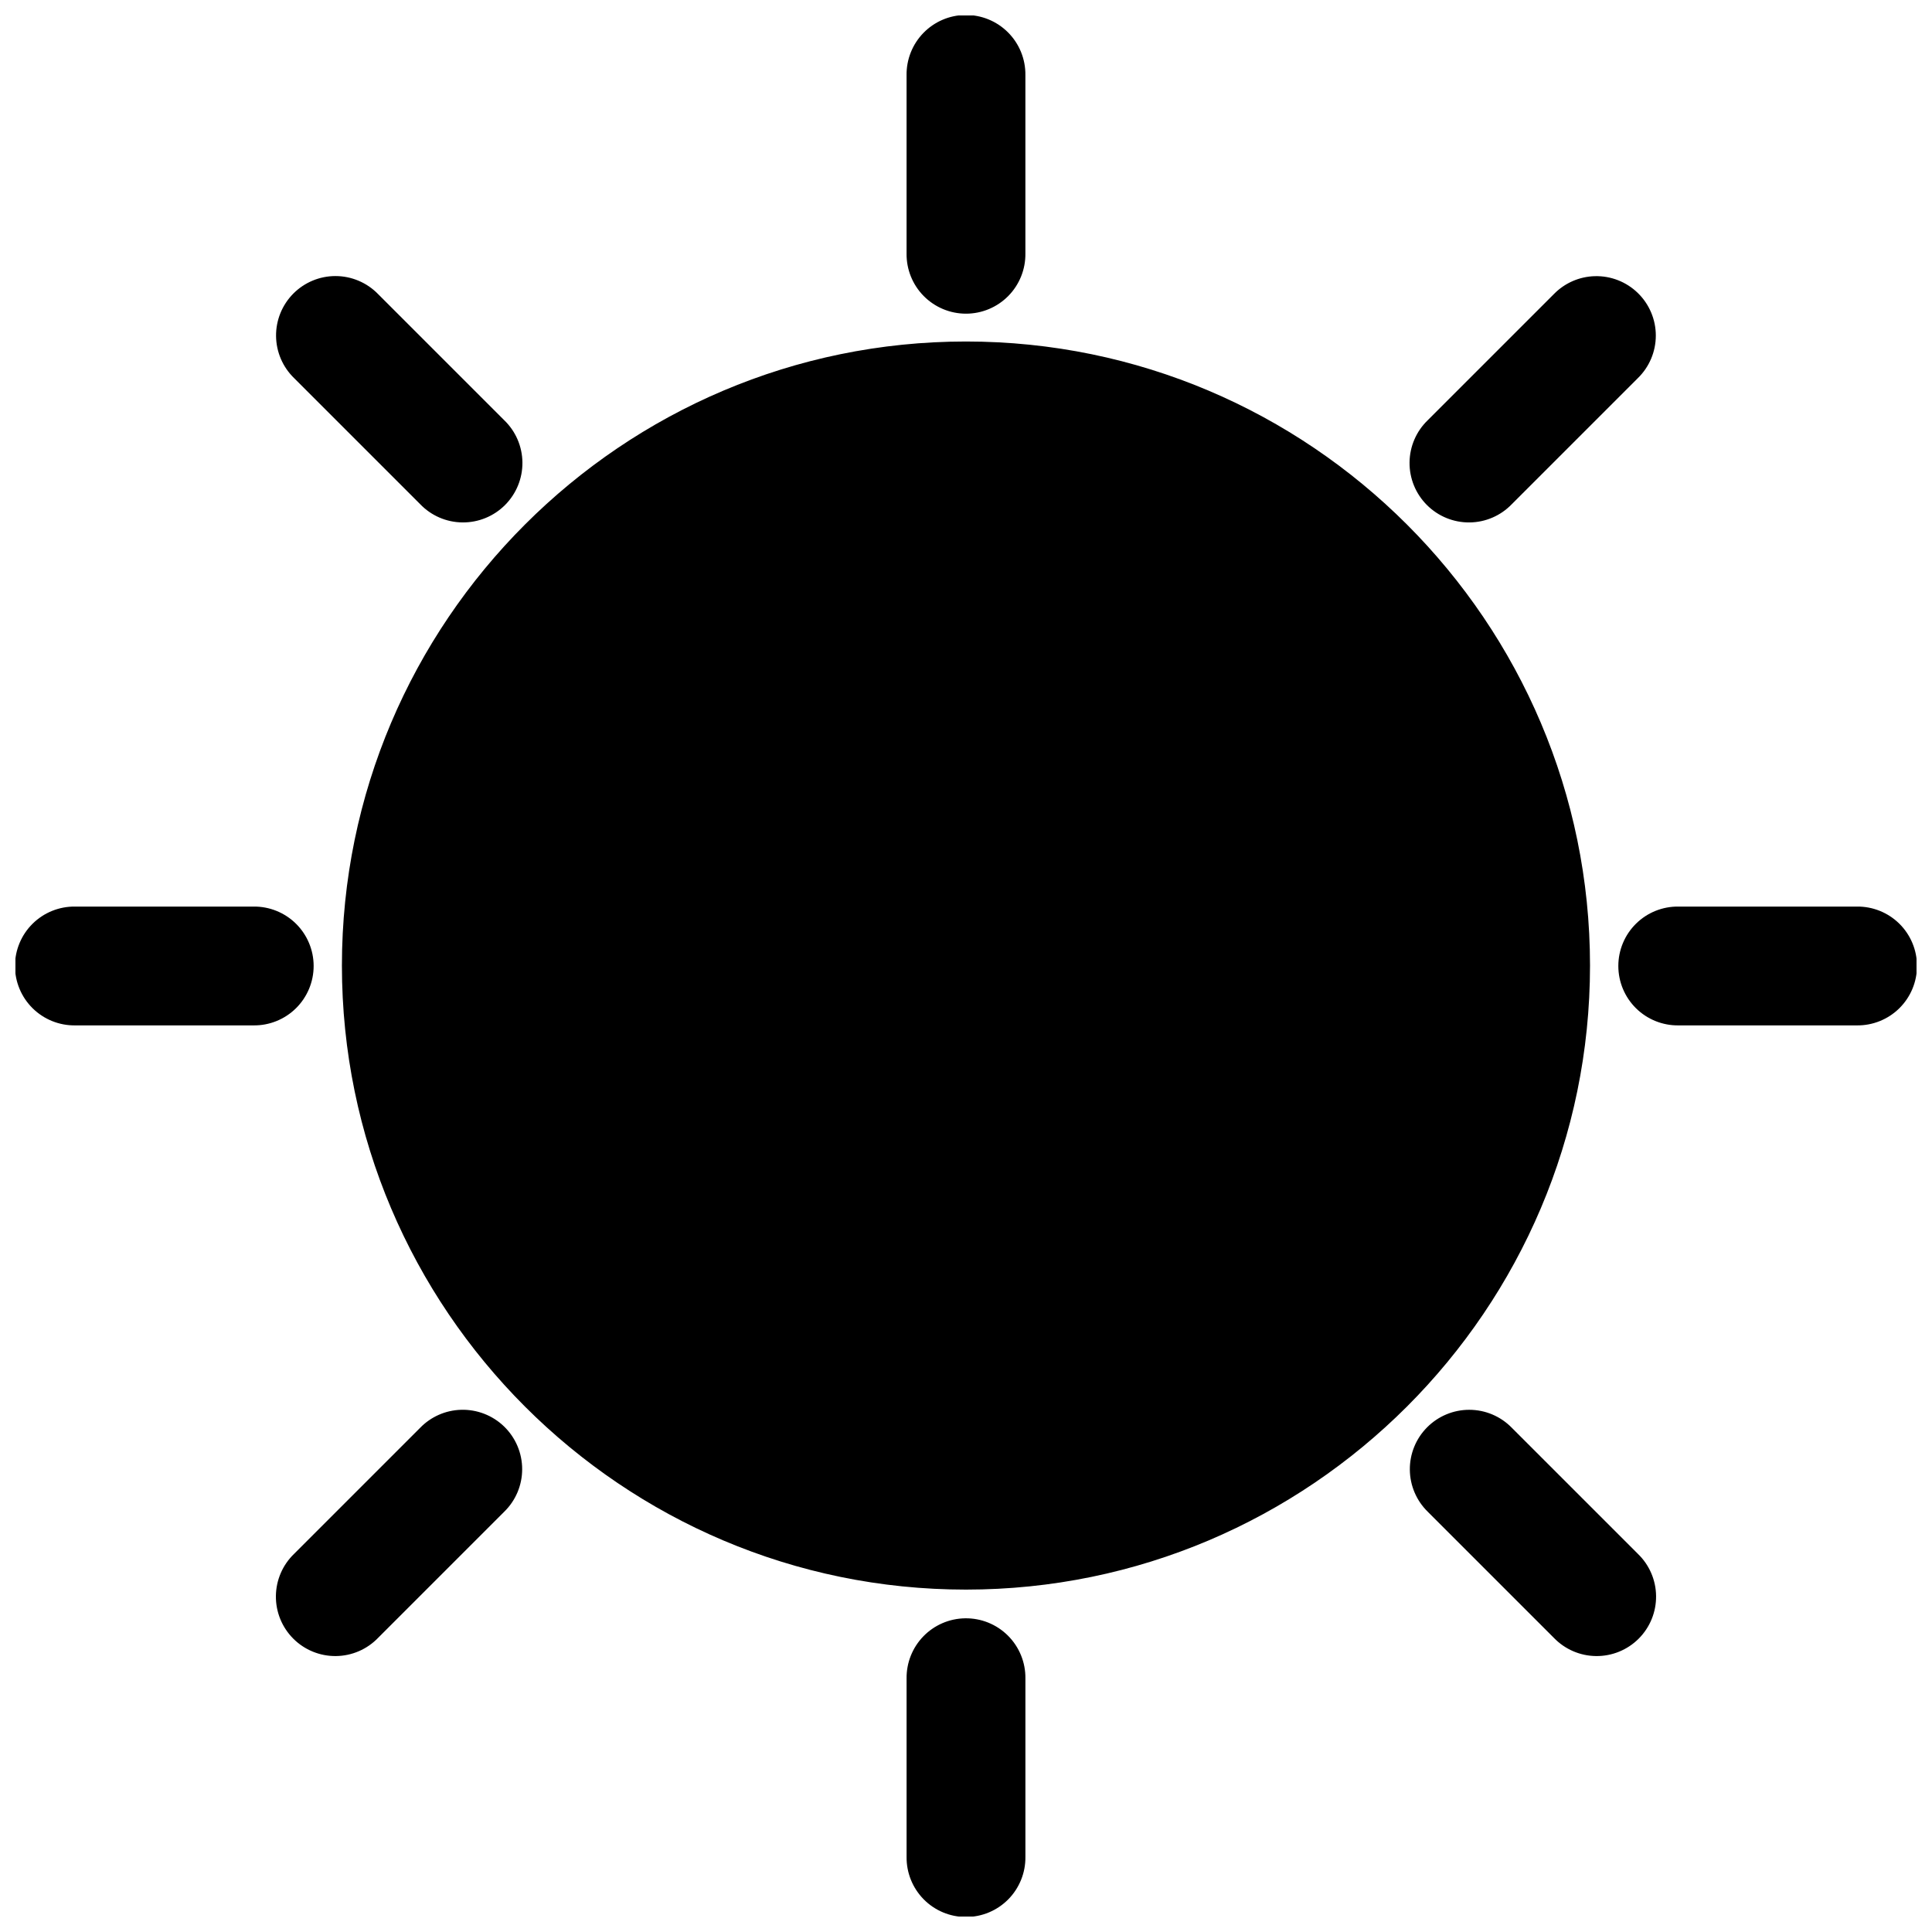 <?xml version="1.0" encoding="UTF-8"?>
<!-- Uploaded to: SVG Repo, www.svgrepo.com, Generator: SVG Repo Mixer Tools -->
<svg width="800px" height="800px" version="1.1" viewBox="144 144 512 512" xmlns="http://www.w3.org/2000/svg">
 <defs>
  <clipPath id="a">
   <path d="m148.09 148.09h503.81v503.81h-503.81z"/>
  </clipPath>
 </defs>
 <g clip-path="url(#a)">
  <path d="m399.75 147.97c-4.172 0.062-8.145 1.781-11.051 4.773-2.906 2.992-4.504 7.016-4.449 11.184v47.234c-0.059 4.215 1.574 8.277 4.531 11.277 2.961 3 7 4.691 11.215 4.691s8.25-1.691 11.211-4.691c2.957-3 4.59-7.062 4.531-11.277v-47.234c0.059-4.254-1.609-8.352-4.621-11.359-3.012-3.004-7.113-4.664-11.367-4.598zm-166.85 69.188c-4.207 0-8.234 1.684-11.191 4.672-2.957 2.992-4.598 7.039-4.551 11.246 0.047 4.203 1.773 8.215 4.797 11.141l33.395 33.395c2.93 3.051 6.965 4.797 11.195 4.836 4.231 0.043 8.301-1.617 11.293-4.609 2.988-2.992 4.652-7.062 4.609-11.293s-1.785-8.266-4.836-11.195l-33.395-33.395c-2.965-3.066-7.051-4.797-11.316-4.797zm333.73 0.031c-4.102 0.113-7.996 1.824-10.855 4.766l-33.395 33.395c-3.051 2.93-4.793 6.965-4.836 11.199-0.043 4.231 1.617 8.301 4.609 11.293 2.992 2.992 7.062 4.652 11.293 4.609s8.266-1.785 11.199-4.84l33.395-33.395c3.047-2.961 4.766-7.031 4.769-11.285 0-4.25-1.719-8.32-4.766-11.285-3.047-2.969-7.164-4.574-11.414-4.457zm-166.64 17.312c-91.148 0-165.38 74.227-165.38 165.38s74.227 165.38 165.38 165.38c91.148 0 165.38-74.227 165.38-165.38s-74.227-165.38-165.38-165.38zm-236.07 149.75h0.004c-4.211-0.059-8.273 1.574-11.273 4.531-3 2.961-4.688 7-4.688 11.211 0 4.215 1.688 8.25 4.688 11.211 3 2.957 7.062 4.59 11.273 4.535h47.234c4.211 0.055 8.27-1.578 11.27-4.535 3-2.961 4.691-6.996 4.691-11.211 0-4.211-1.691-8.25-4.691-11.211-3-2.957-7.059-4.59-11.27-4.531zm424.91 0h0.004c-4.215-0.059-8.273 1.574-11.273 4.531-3 2.961-4.688 7-4.688 11.211 0 4.215 1.688 8.25 4.688 11.211 3 2.957 7.059 4.59 11.273 4.535h47.23c4.215 0.055 8.273-1.578 11.273-4.535 3-2.961 4.688-6.996 4.688-11.211 0-4.211-1.688-8.25-4.688-11.211-3-2.957-7.059-4.59-11.273-4.531zm-322.66 133.36h0.004c-4.094 0.121-7.973 1.828-10.824 4.766l-33.395 33.395c-3.055 2.93-4.797 6.965-4.84 11.195-0.043 4.231 1.617 8.301 4.609 11.293 2.992 2.992 7.062 4.656 11.293 4.613 4.234-0.043 8.27-1.789 11.199-4.84l33.395-33.395c3.051-2.965 4.773-7.039 4.769-11.297 0-4.254-1.727-8.328-4.777-11.293-3.055-2.961-7.18-4.562-11.43-4.438zm267.19 0h0.004c-4.203 0-8.227 1.68-11.184 4.664-2.957 2.984-4.598 7.023-4.559 11.223 0.039 4.199 1.754 8.211 4.762 11.141l33.395 33.395c2.934 3.051 6.969 4.797 11.199 4.84 4.231 0.043 8.301-1.621 11.293-4.613 2.992-2.992 4.652-7.062 4.609-11.293-0.043-4.231-1.785-8.266-4.836-11.195l-33.395-33.395c-2.965-3.047-7.035-4.766-11.285-4.766zm-133.61 55.258h0.004c-4.172 0.062-8.145 1.781-11.051 4.773-2.906 2.992-4.504 7.016-4.449 11.184v47.234c-0.059 4.211 1.574 8.273 4.531 11.277 2.961 3 7 4.688 11.215 4.688s8.25-1.688 11.211-4.688c2.957-3.004 4.59-7.066 4.531-11.277v-47.234c0.059-4.254-1.609-8.352-4.621-11.359-3.012-3.008-7.113-4.664-11.367-4.598z"/>
 </g>
</svg>